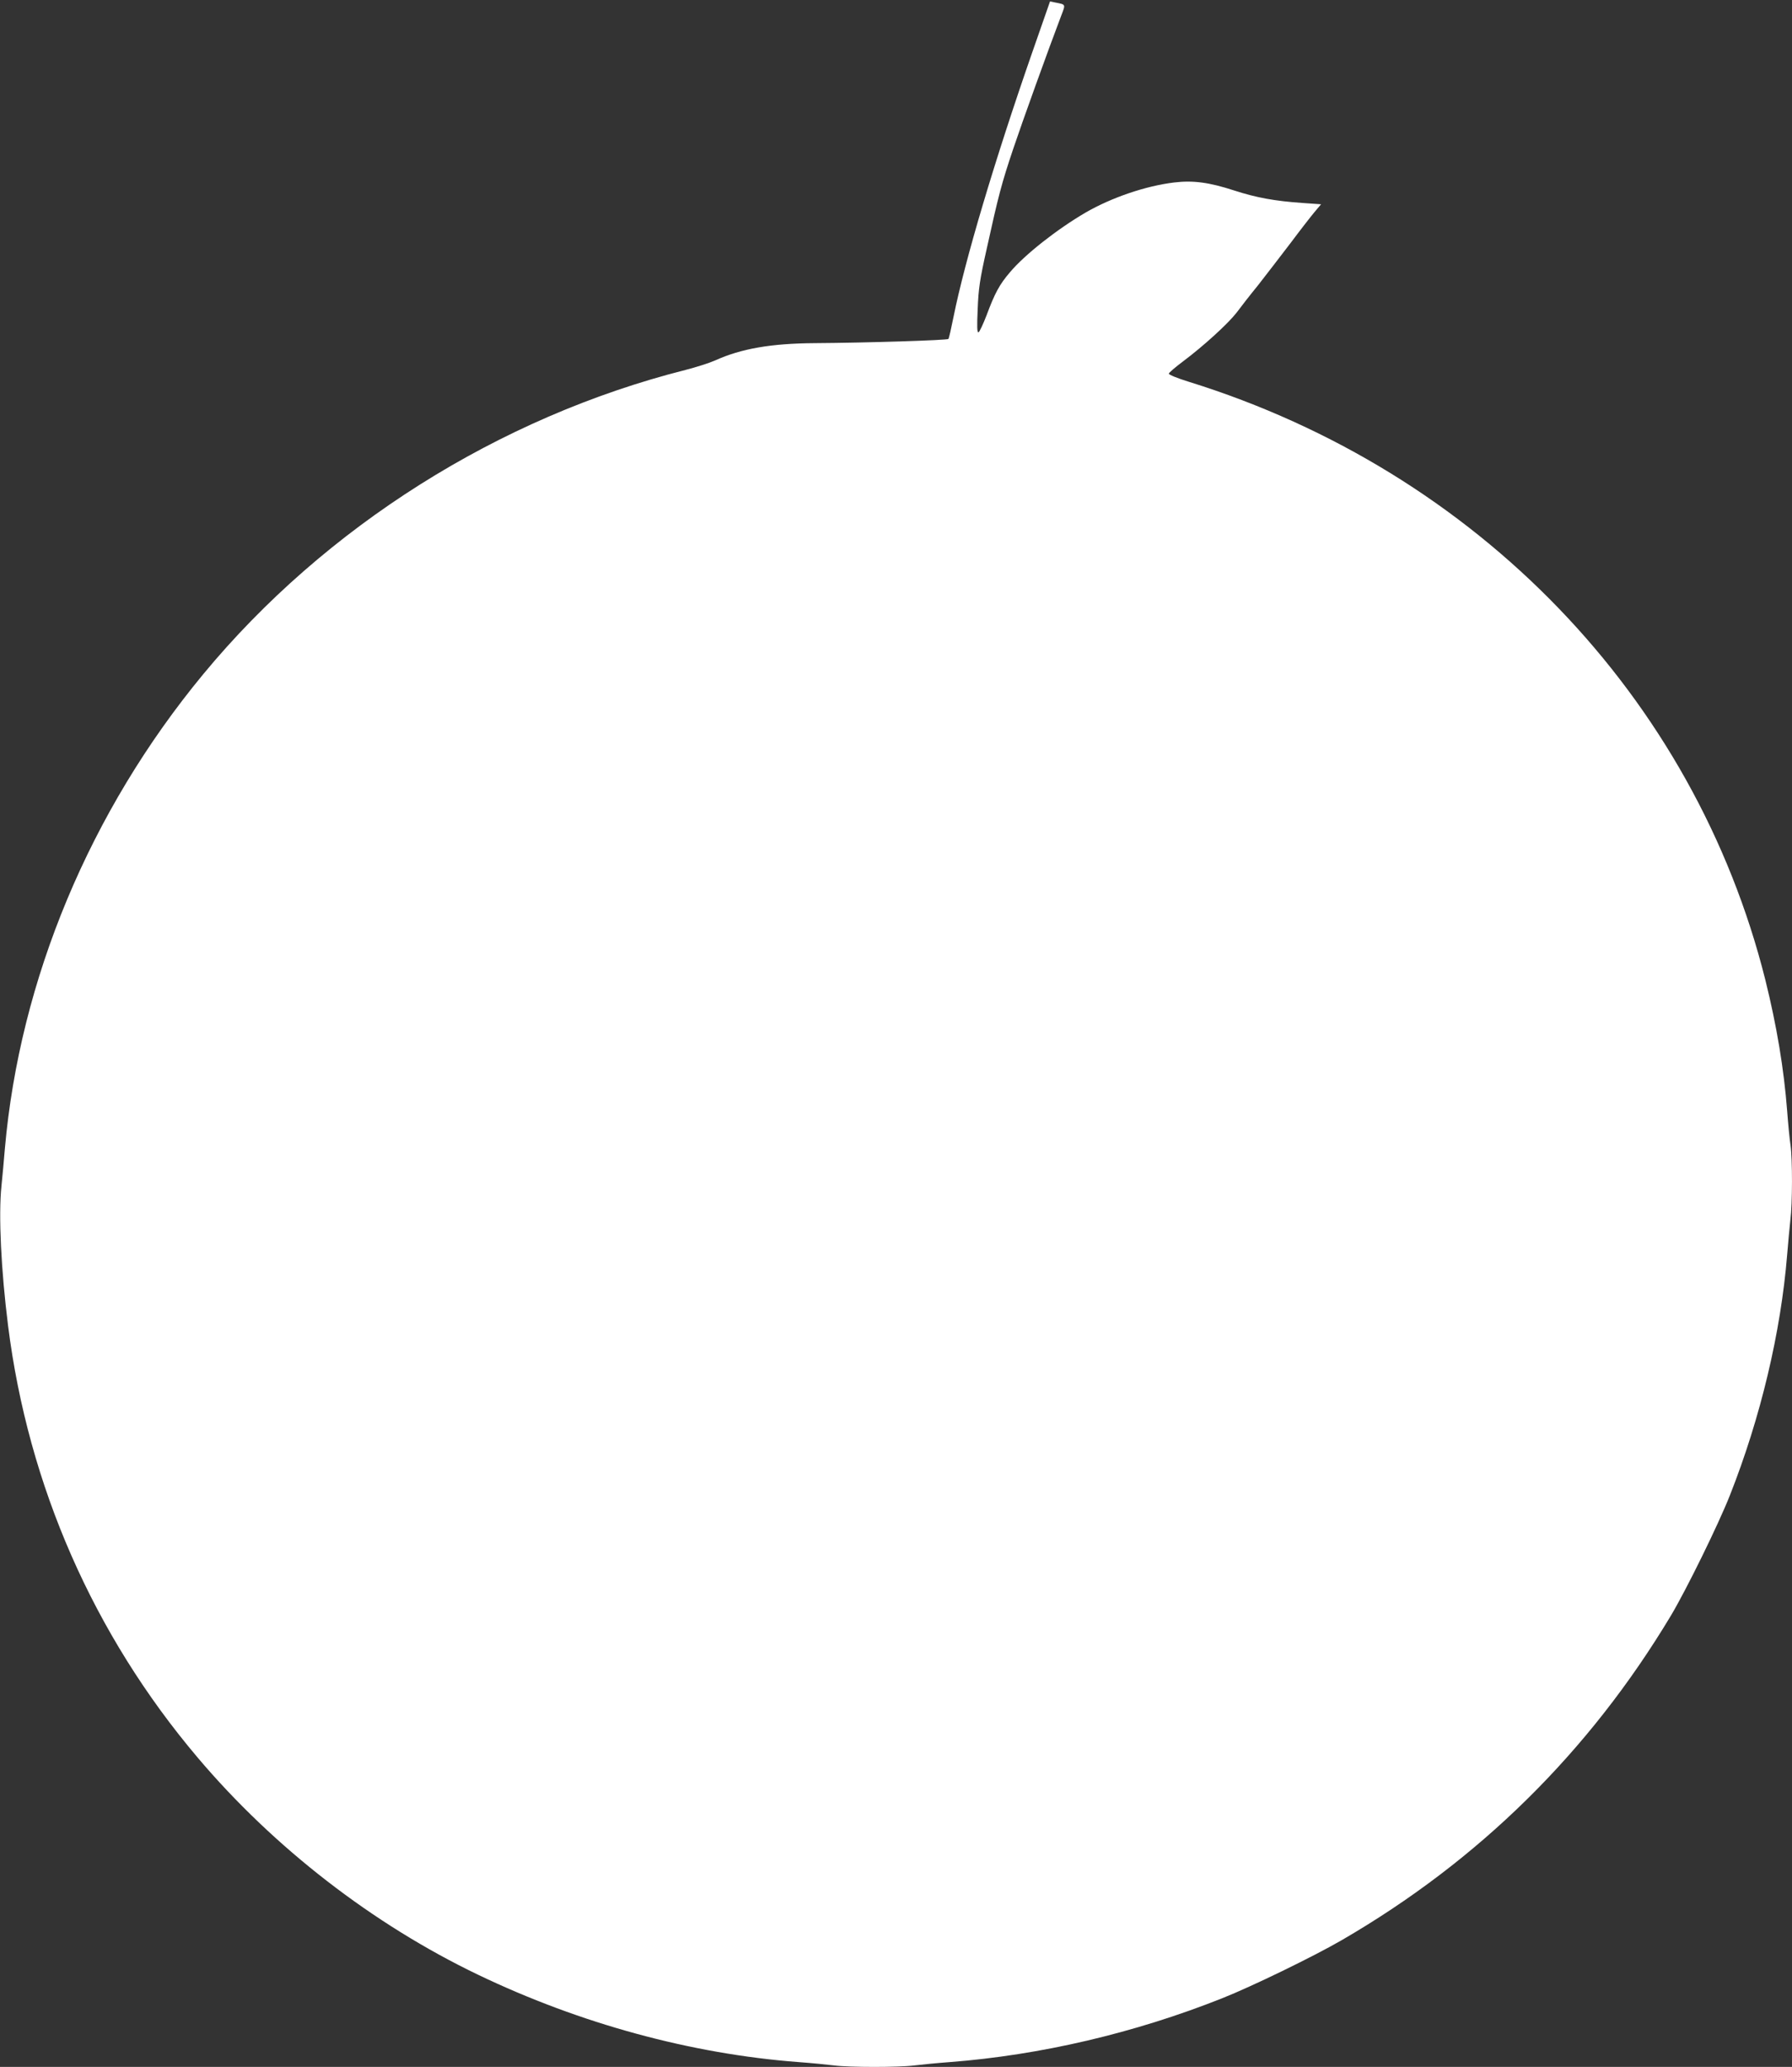 <?xml version="1.0" standalone="no"?>
<!DOCTYPE svg PUBLIC "-//W3C//DTD SVG 20010904//EN"
 "http://www.w3.org/TR/2001/REC-SVG-20010904/DTD/svg10.dtd">
<svg version="1.0" xmlns="http://www.w3.org/2000/svg"
 width="1110pt" height="1280pt" viewBox="0 0 1110 1280"
 preserveAspectRatio="xMidYMid meet">
<rect x="0" y="0" width="1110" height="1280" fill="#333333" stroke="none"/>
<g transform="translate(0,1280) scale(0.1,-0.1)"
fill="#ffffff" stroke="none">
<path d="M6393 12473 c-232 -667 -416 -1284 -487 -1637 -14 -70 -28 -131 -31
-135 -5 -8 -505 -24 -830 -26 -269 -2 -454 -34 -615 -107 -36 -16 -118 -42
-184 -59 -1155 -292 -2232 -971 -2987 -1884 -702 -849 -1137 -1892 -1229
-2940 -5 -66 -15 -169 -21 -230 -19 -181 -2 -524 41 -865 125 -992 530 -1913
1174 -2674 472 -558 1086 -1033 1739 -1346 630 -302 1320 -490 1982 -540 83
-6 183 -16 223 -21 94 -12 400 -12 494 0 40 5 141 15 223 21 558 43 1142 179
1685 395 182 72 565 258 741 360 850 493 1532 1165 2039 2010 95 159 294 564
365 744 191 483 316 1011 355 1491 6 74 15 171 20 215 13 102 13 376 1 463 -6
37 -15 132 -21 212 -20 261 -65 529 -135 811 -439 1754 -1785 3150 -3572 3705
-68 21 -123 43 -123 50 0 6 40 40 88 76 128 96 277 232 331 301 25 34 85 111
134 171 48 61 138 179 201 261 62 83 130 170 151 195 l38 45 -114 8 c-173 12
-287 33 -423 77 -156 51 -256 64 -373 50 -175 -21 -387 -93 -548 -186 -175
-102 -377 -260 -470 -371 -64 -75 -93 -128 -145 -268 -21 -54 -43 -101 -49
-103 -9 -3 -10 35 -5 145 5 126 13 182 56 373 72 327 92 404 164 618 56 167
217 614 297 824 28 74 31 69 -39 83 l-30 6 -111 -318z"/>
</g>
</svg>
